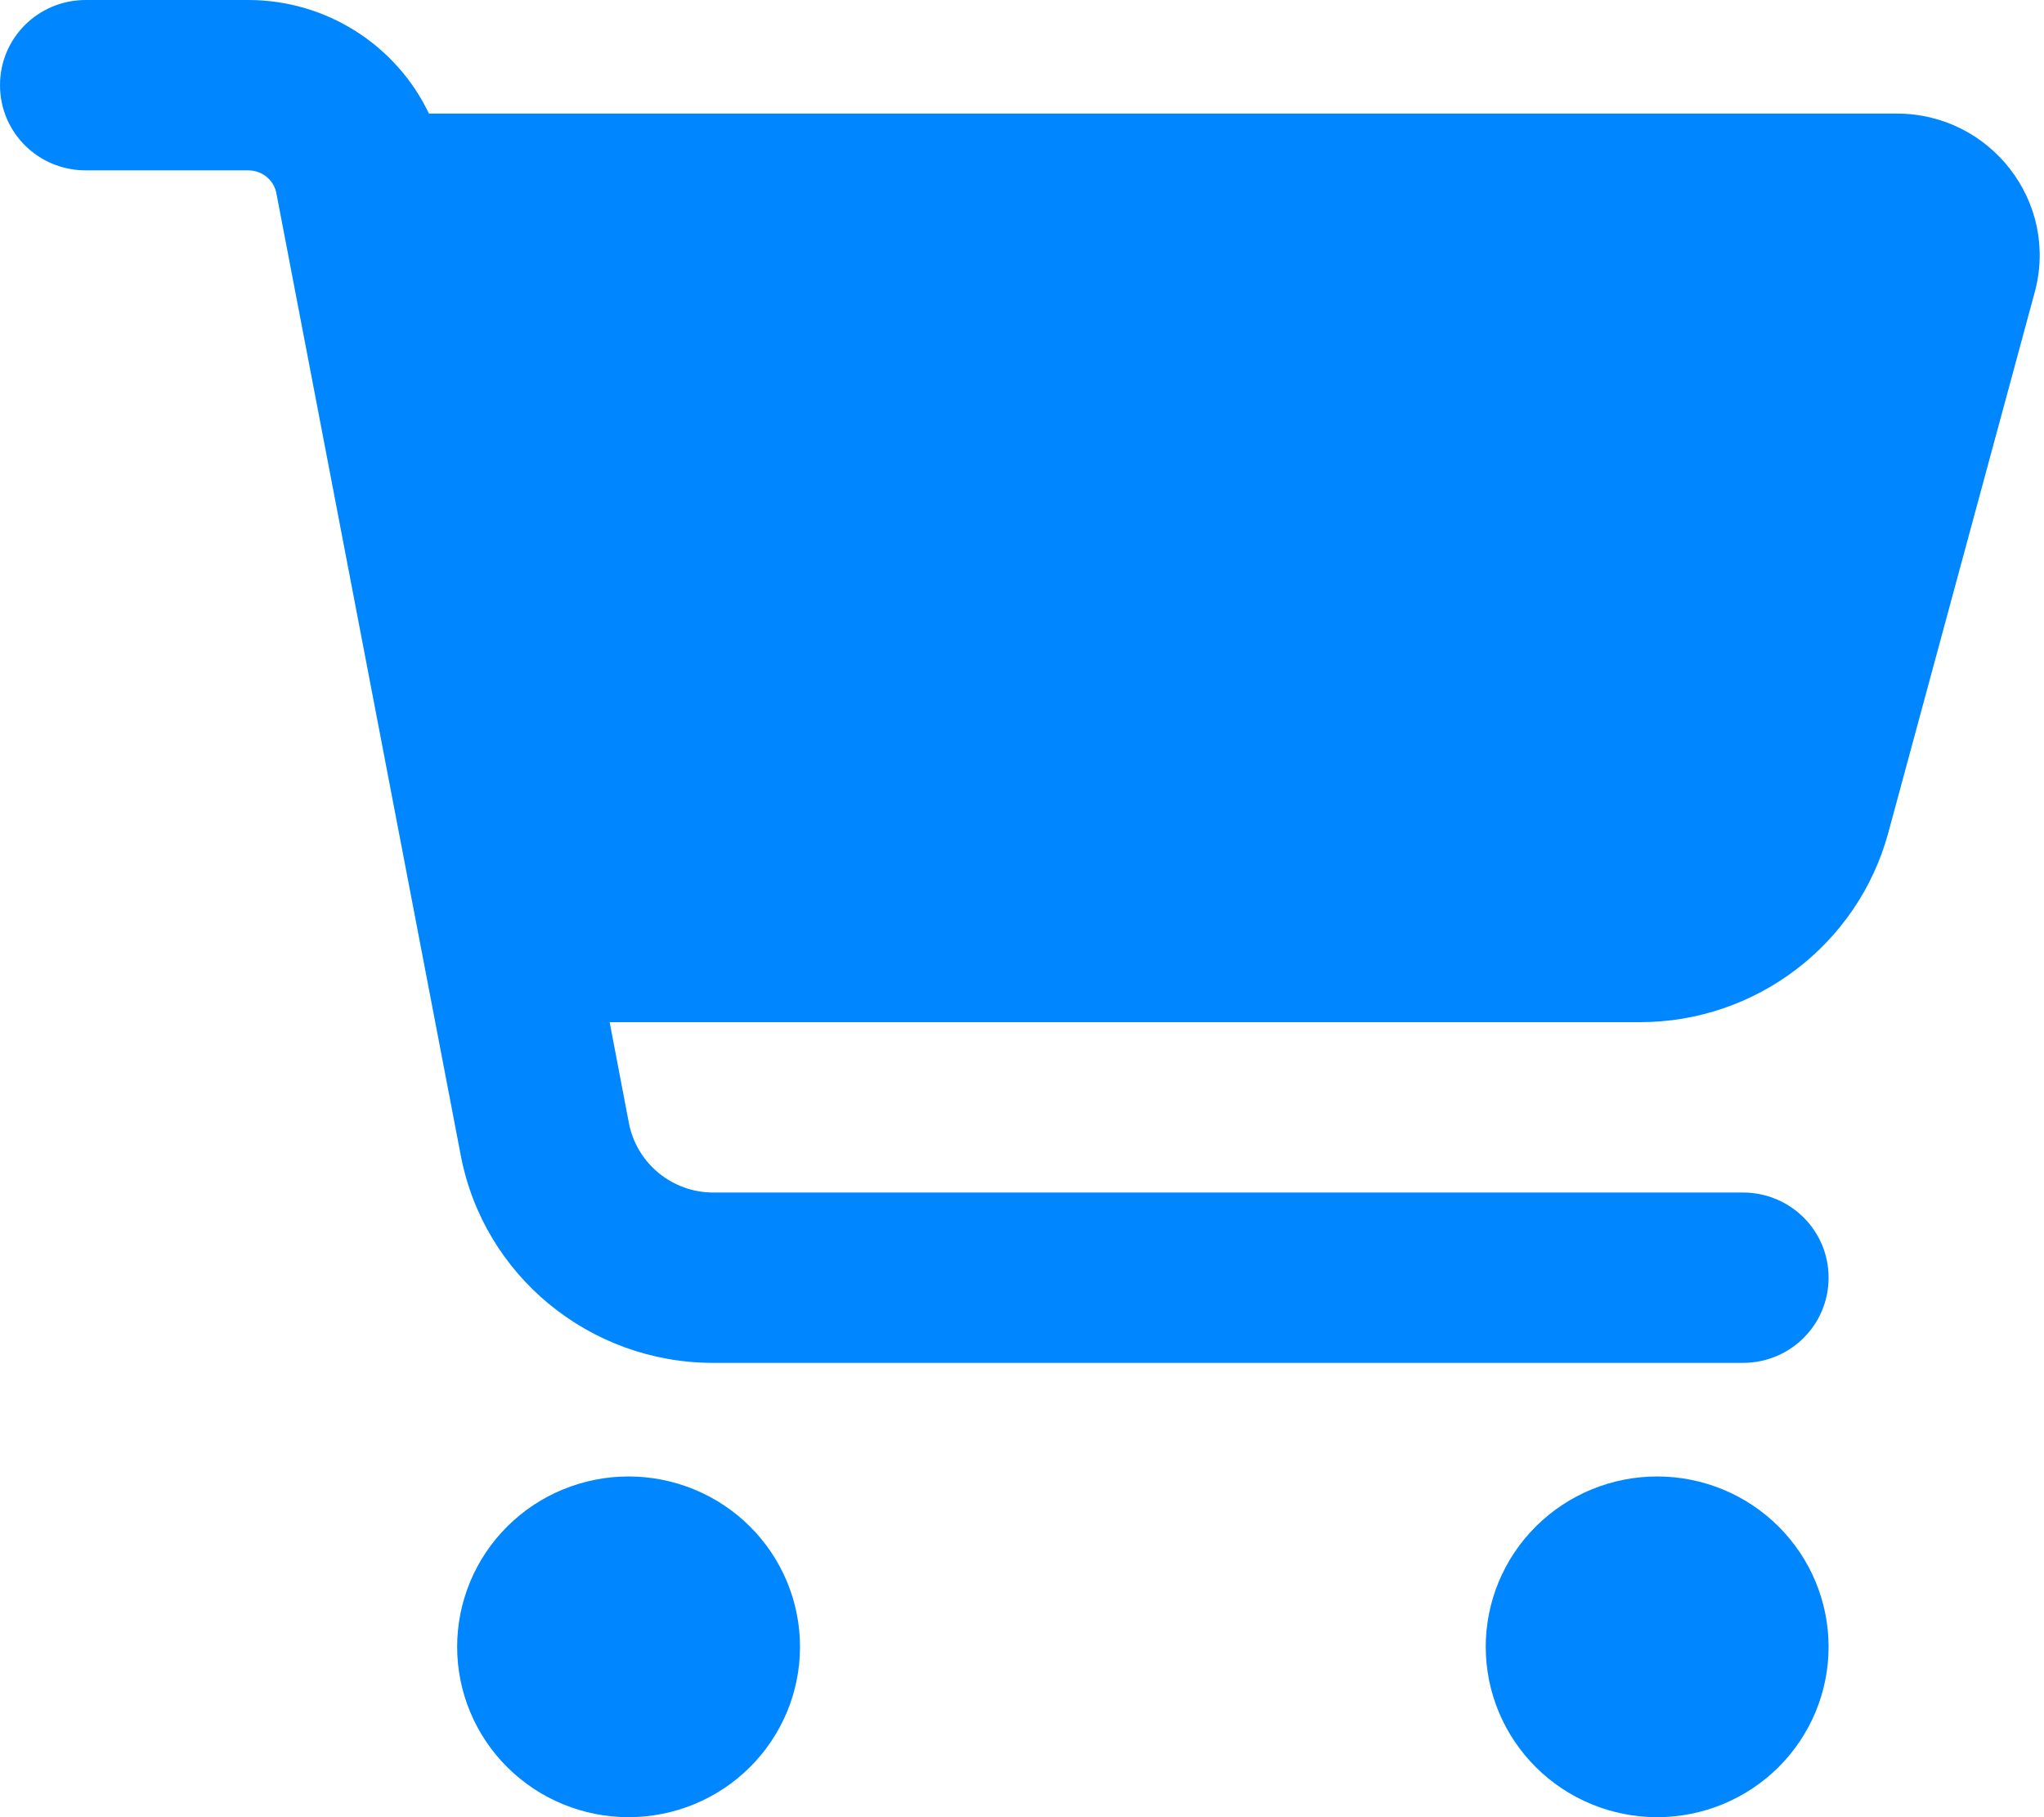 <svg width="81" height="72" viewBox="0 0 81 72" fill="none" xmlns="http://www.w3.org/2000/svg">
<path d="M0 3.375C0 1.505 1.514 0 3.397 0H9.836C12.95 0 15.71 1.8 16.998 4.5H75.167C78.889 4.5 81.607 8.016 80.63 11.588L74.827 33.005C73.624 37.42 69.591 40.5 64.991 40.5H24.159L24.924 44.508C25.235 46.097 26.636 47.25 28.264 47.25H69.067C70.949 47.25 72.464 48.755 72.464 50.625C72.464 52.495 70.949 54 69.067 54H28.264C23.367 54 19.163 50.541 18.258 45.773L10.954 7.664C10.855 7.13 10.388 6.75 9.836 6.75H3.397C1.514 6.75 0 5.245 0 3.375ZM18.116 65.25C18.116 64.364 18.292 63.486 18.633 62.667C18.974 61.848 19.475 61.104 20.106 60.477C20.736 59.85 21.485 59.353 22.31 59.014C23.134 58.675 24.017 58.5 24.909 58.5C25.802 58.5 26.685 58.675 27.509 59.014C28.333 59.353 29.082 59.85 29.713 60.477C30.344 61.104 30.844 61.848 31.186 62.667C31.527 63.486 31.703 64.364 31.703 65.25C31.703 66.136 31.527 67.014 31.186 67.833C30.844 68.652 30.344 69.396 29.713 70.023C29.082 70.65 28.333 71.147 27.509 71.486C26.685 71.825 25.802 72 24.909 72C24.017 72 23.134 71.825 22.31 71.486C21.485 71.147 20.736 70.65 20.106 70.023C19.475 69.396 18.974 68.652 18.633 67.833C18.292 67.014 18.116 66.136 18.116 65.25ZM65.67 58.5C67.472 58.5 69.2 59.211 70.474 60.477C71.748 61.743 72.464 63.46 72.464 65.25C72.464 67.04 71.748 68.757 70.474 70.023C69.2 71.289 67.472 72 65.67 72C63.868 72 62.141 71.289 60.867 70.023C59.593 68.757 58.877 67.04 58.877 65.25C58.877 63.46 59.593 61.743 60.867 60.477C62.141 59.211 63.868 58.5 65.67 58.5Z" fill="#0087FF"/>
</svg>
